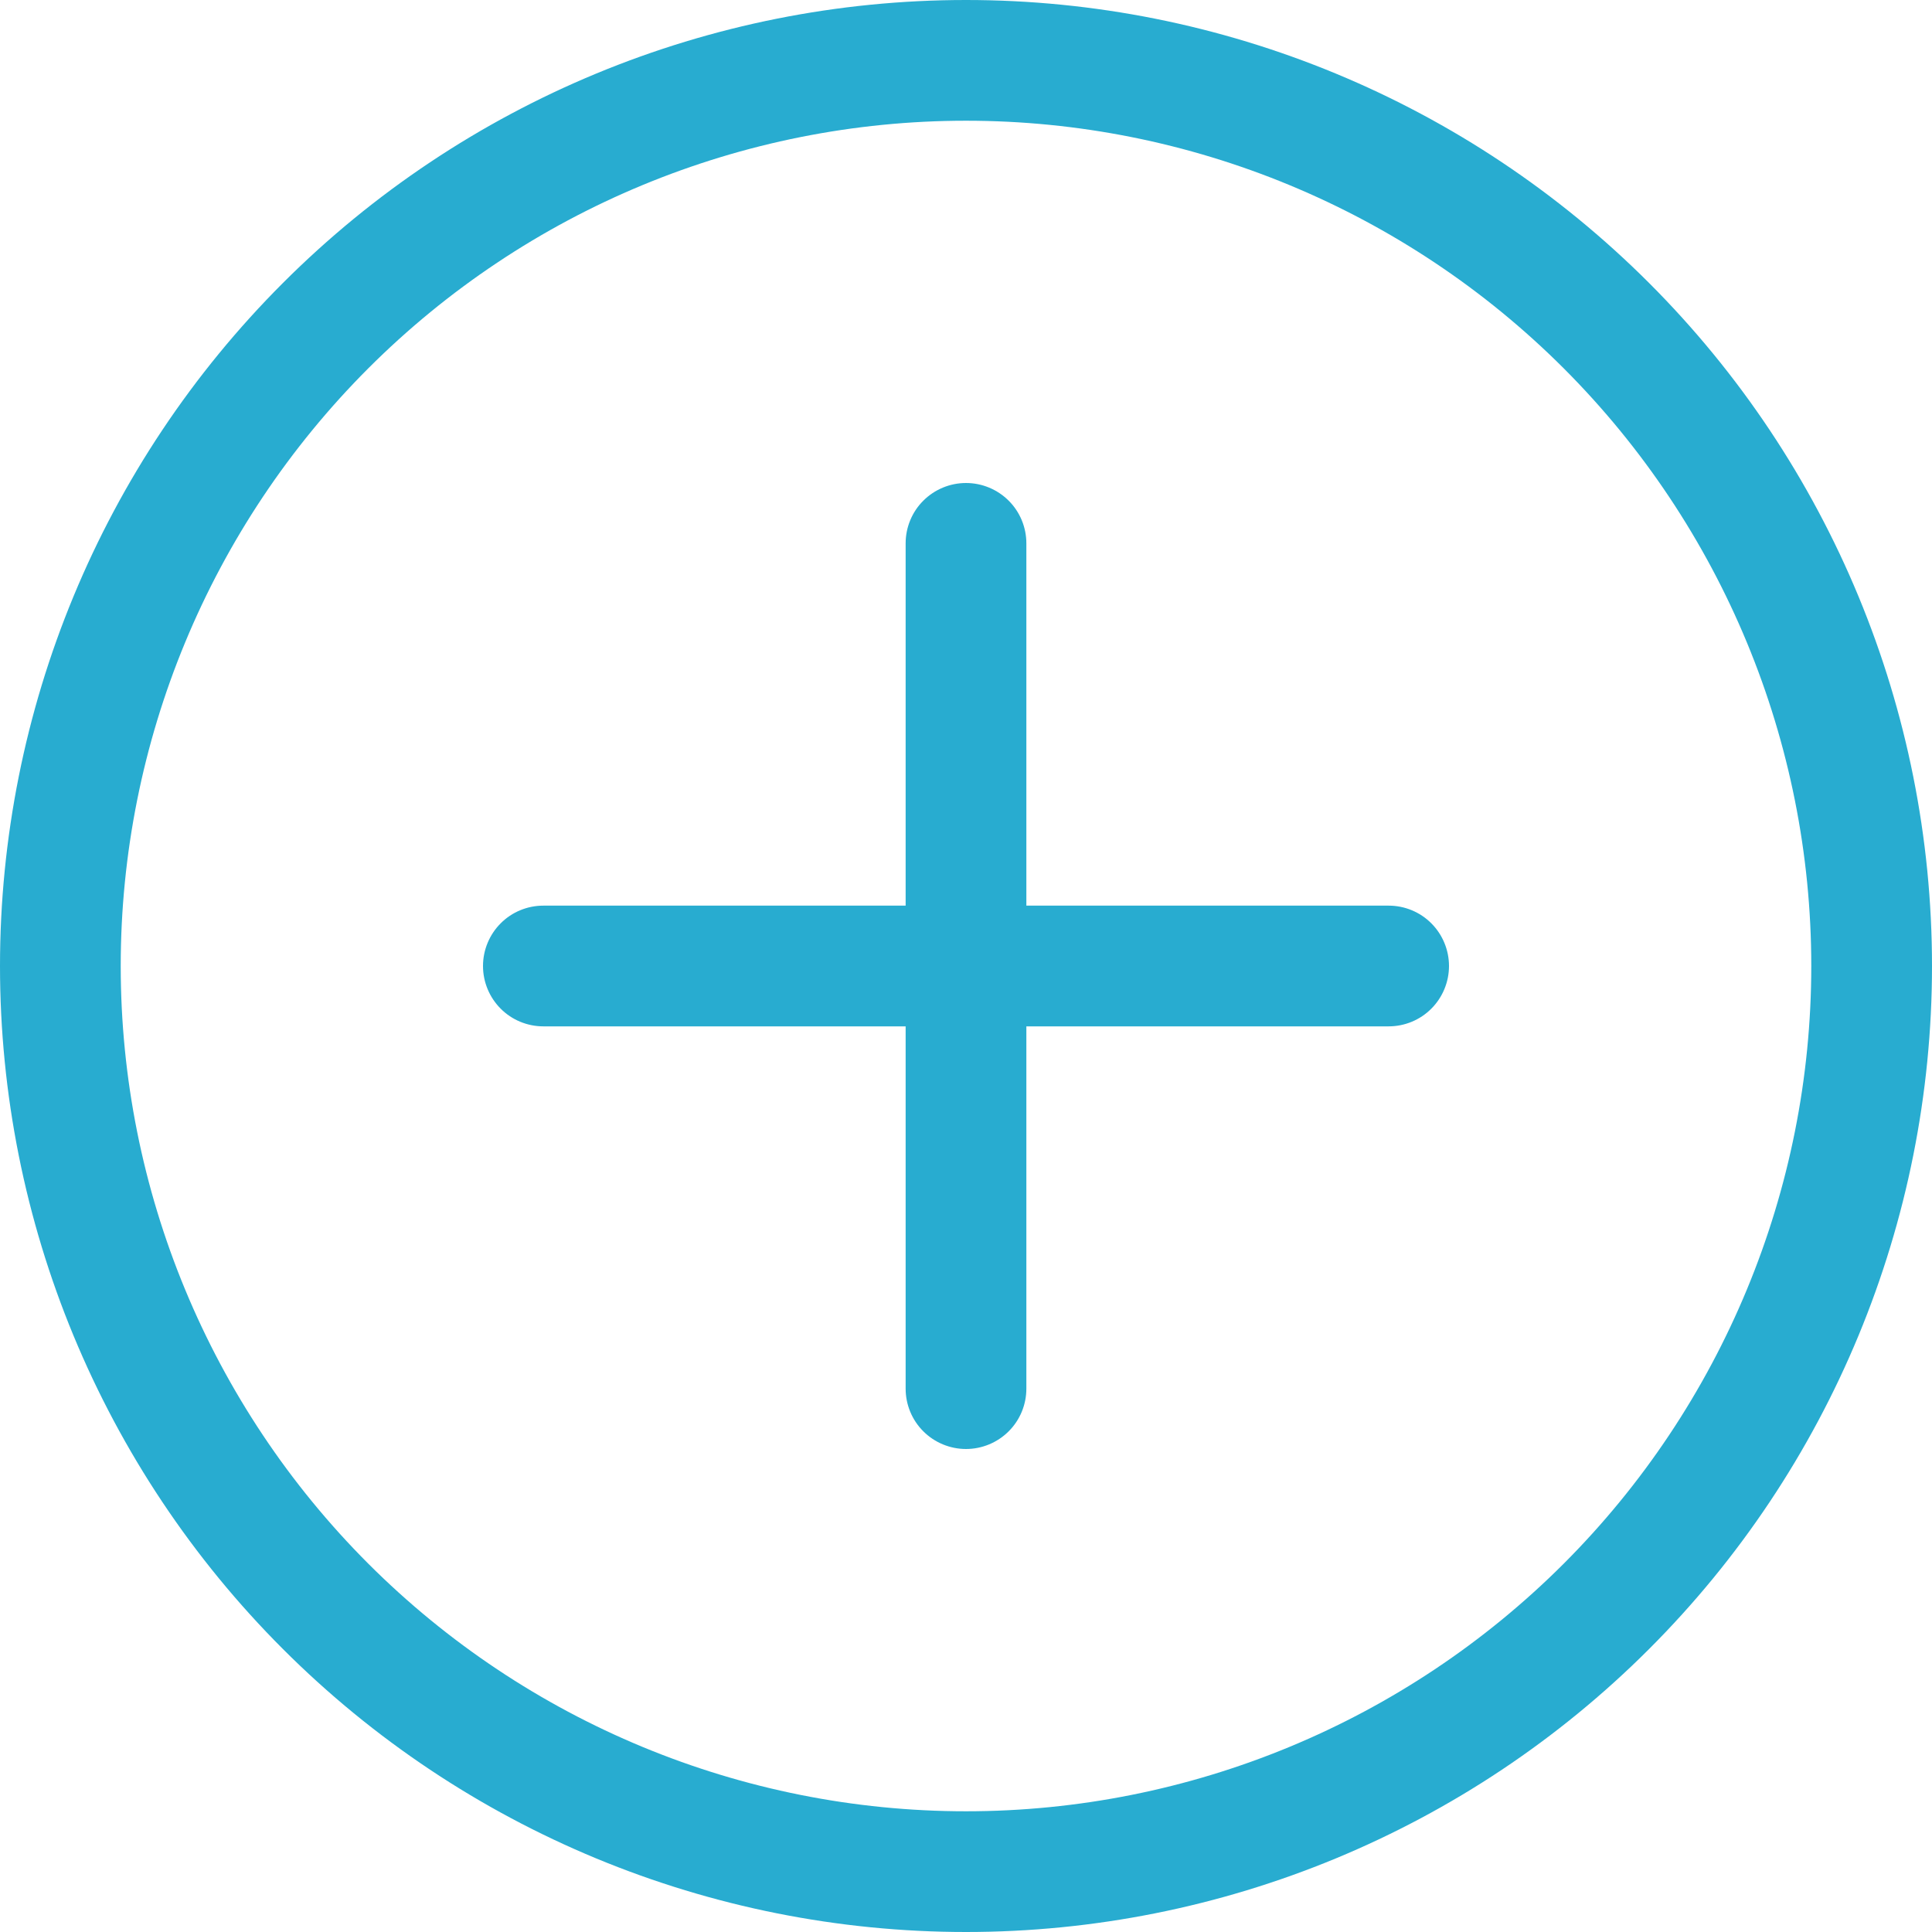 <svg width="33" height="33" viewBox="0 0 33 33" fill="none" xmlns="http://www.w3.org/2000/svg">
<path d="M16.5 30.938C12.671 30.938 8.999 29.416 6.291 26.709C3.584 24.001 2.062 20.329 2.062 16.5C2.062 12.671 3.584 8.999 6.291 6.291C8.999 3.584 12.671 2.062 16.5 2.062C20.329 2.062 24.001 3.584 26.709 6.291C29.416 8.999 30.938 12.671 30.938 16.5C30.938 20.329 29.416 24.001 26.709 26.709C24.001 29.416 20.329 30.938 16.5 30.938ZM16.5 33C20.876 33 25.073 31.262 28.167 28.167C31.262 25.073 33 20.876 33 16.5C33 12.124 31.262 7.927 28.167 4.833C25.073 1.738 20.876 0 16.5 0C12.124 0 7.927 1.738 4.833 4.833C1.738 7.927 0 12.124 0 16.5C0 20.876 1.738 25.073 4.833 28.167C7.927 31.262 12.124 33 16.5 33Z" fill="#28ACD0"/>
<path d="M16.5 8.25C16.773 8.25 17.036 8.359 17.229 8.552C17.423 8.745 17.531 9.008 17.531 9.281V15.469H23.719C23.992 15.469 24.255 15.577 24.448 15.771C24.641 15.964 24.75 16.227 24.75 16.5C24.75 16.773 24.641 17.036 24.448 17.229C24.255 17.423 23.992 17.531 23.719 17.531H17.531V23.719C17.531 23.992 17.423 24.255 17.229 24.448C17.036 24.641 16.773 24.75 16.5 24.75C16.227 24.75 15.964 24.641 15.771 24.448C15.577 24.255 15.469 23.992 15.469 23.719V17.531H9.281C9.008 17.531 8.745 17.423 8.552 17.229C8.359 17.036 8.25 16.773 8.25 16.5C8.25 16.227 8.359 15.964 8.552 15.771C8.745 15.577 9.008 15.469 9.281 15.469H15.469V9.281C15.469 9.008 15.577 8.745 15.771 8.552C15.964 8.359 16.227 8.25 16.5 8.25Z" fill="#28ACD0"/>
</svg>
